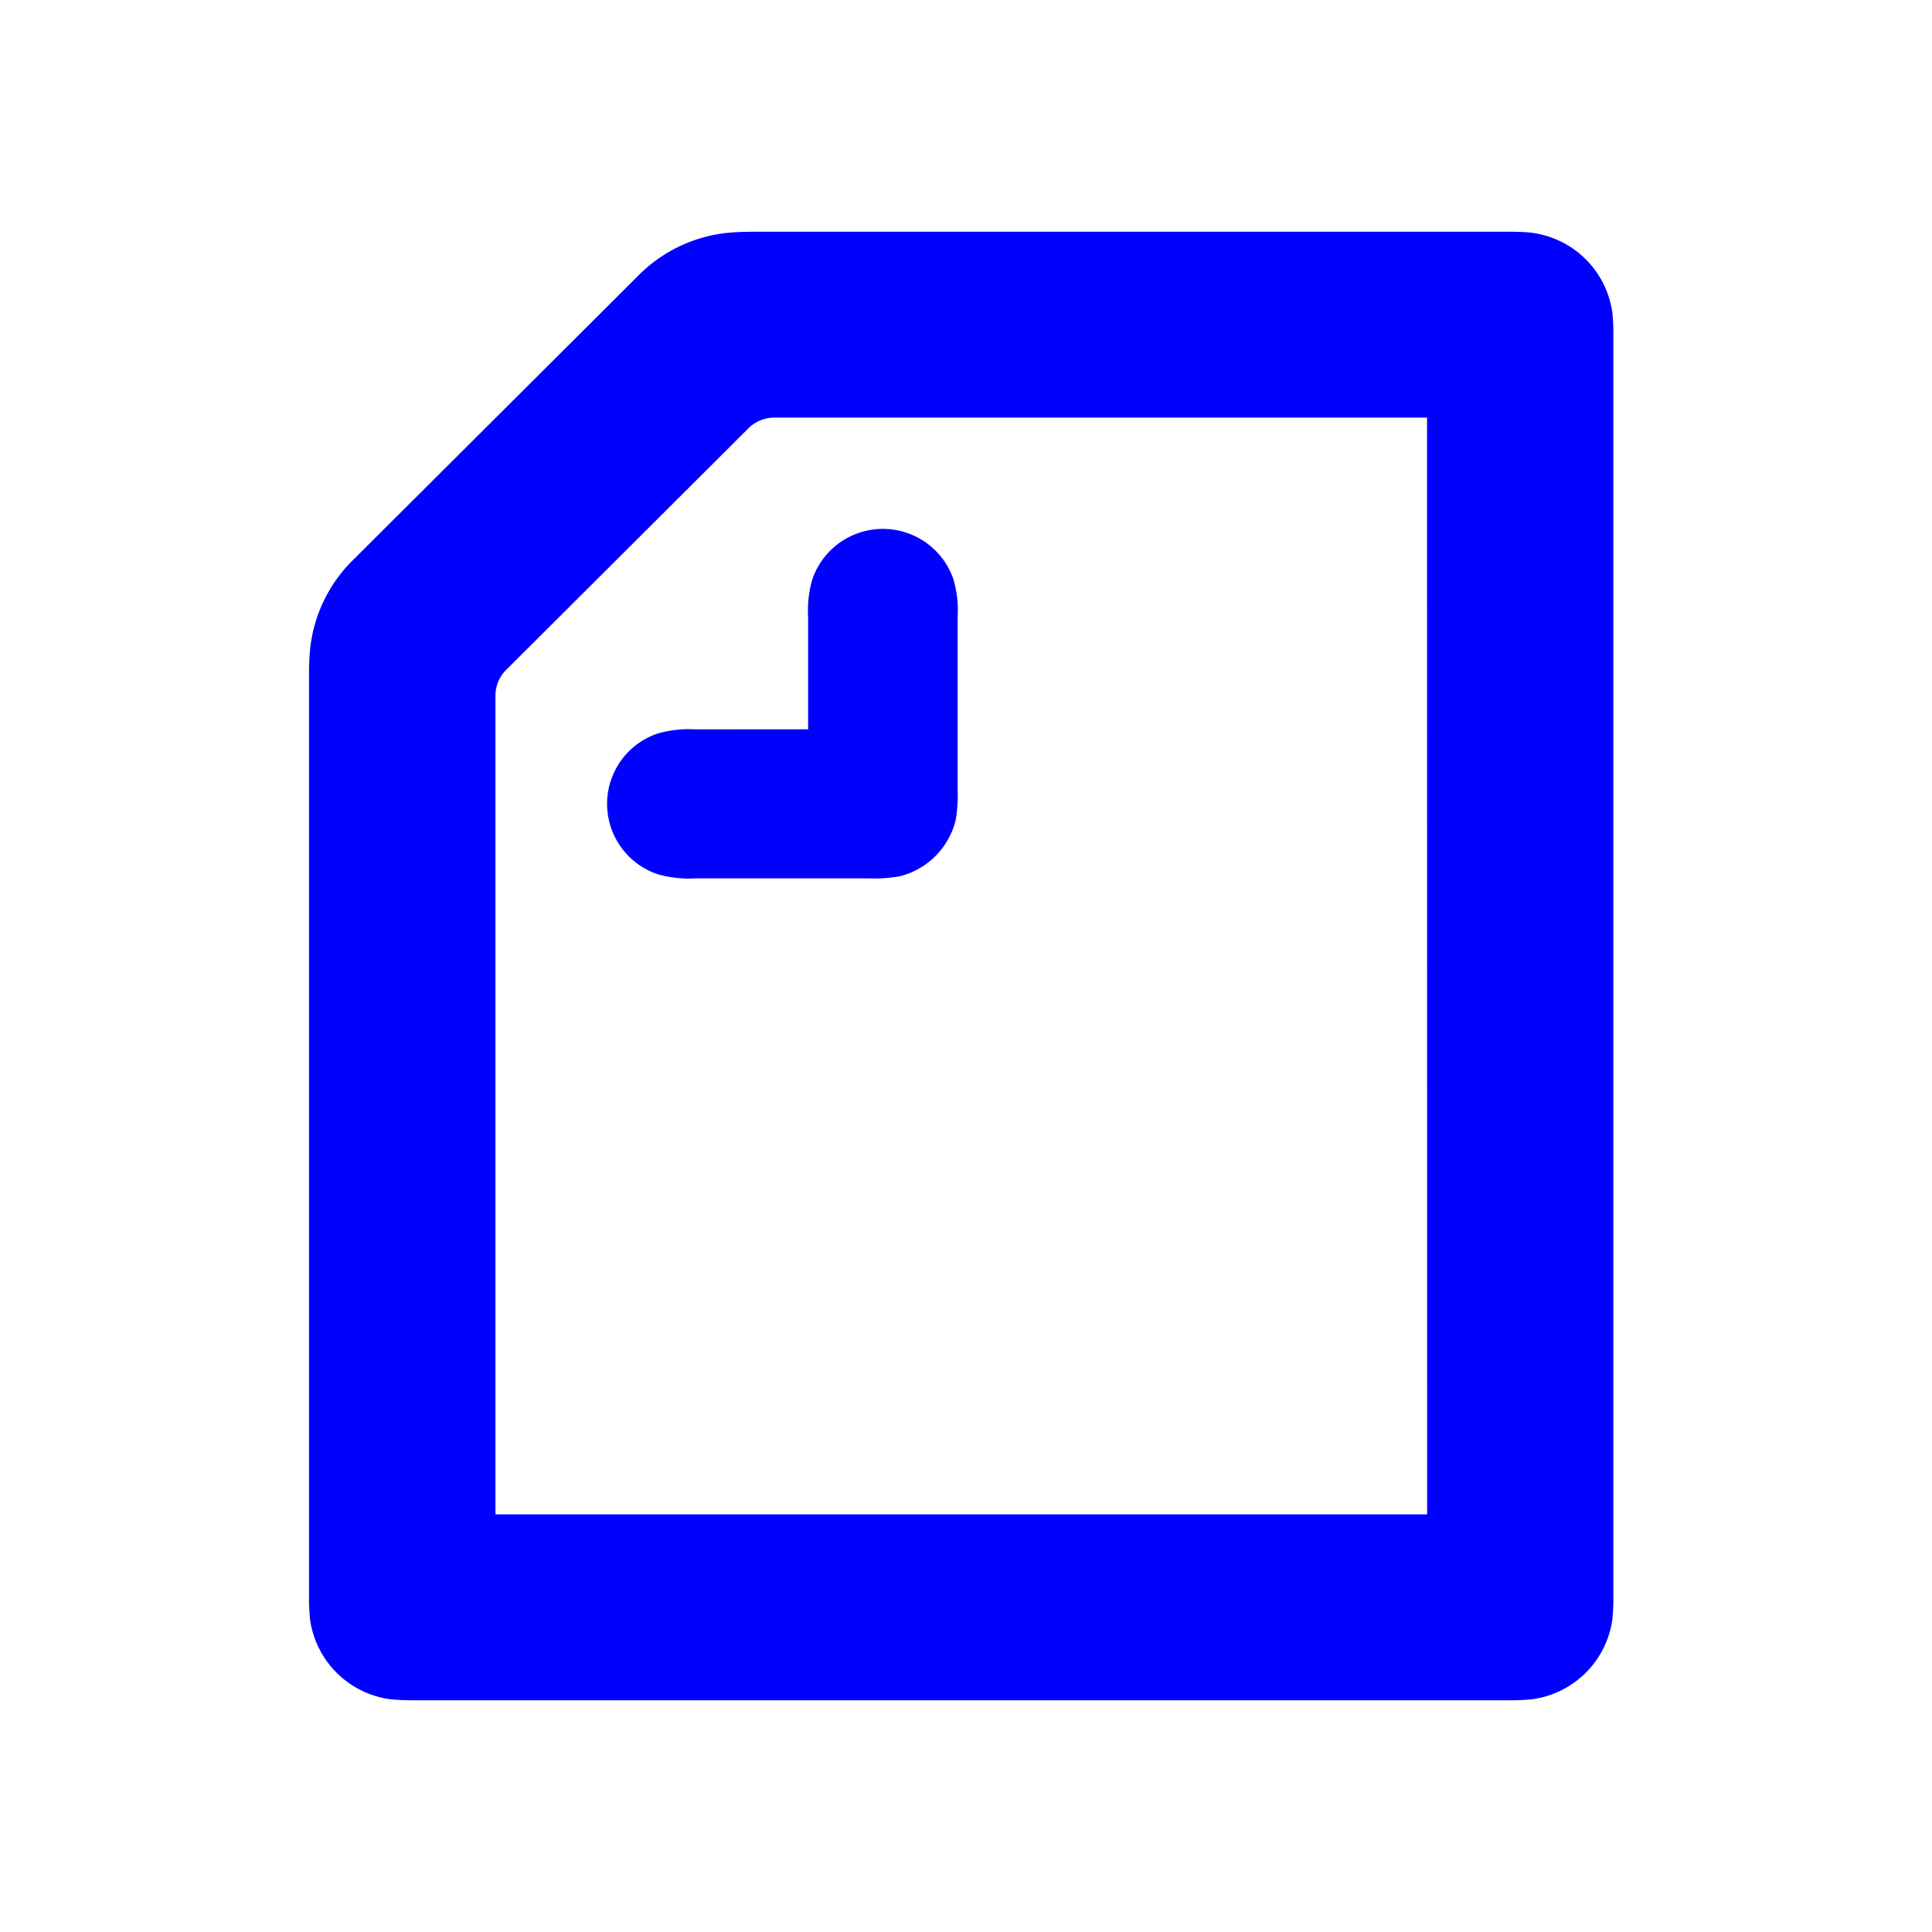 <svg xmlns="http://www.w3.org/2000/svg" width="25" height="25" viewBox="0 0 25 25">
  <g id="グループ_8031" data-name="グループ 8031" transform="translate(-28 -6118)">
    <path id="パス_848" data-name="パス 848" d="M0,0H25V25H0Z" transform="translate(28 6118)" fill="none"/>
    <g id="black_logo_symbol" data-name="black/logo_symbol" transform="translate(-84.5 6015)">
      <path id="Shape" d="M122.957,112.437v-1.453a1.431,1.431,0,0,1,.055-.489.965.965,0,0,1,1.825,0,1.428,1.428,0,0,1,.055.489v2.241a1.848,1.848,0,0,1-.027.394.994.994,0,0,1-.722.72,1.874,1.874,0,0,1-.4.027H121.5a1.441,1.441,0,0,1-.49-.054.96.96,0,0,1,0-1.82,1.44,1.44,0,0,1,.49-.054Zm8.01,10.159H118.911V112.01a.471.471,0,0,1,.143-.346l3.126-3.117a.474.474,0,0,1,.347-.143h8.439Zm1.369-16.583a2.56,2.56,0,0,0-.3-.014h-9.828c-.109,0-.218.007-.293.014a1.9,1.9,0,0,0-1.172.57l-3.658,3.647a1.891,1.891,0,0,0-.572,1.168c-.007.075-.014.183-.014.292v11.972a2.5,2.5,0,0,0,.014.3,1.211,1.211,0,0,0,1.028,1.025,2.524,2.524,0,0,0,.3.014h14.194a2.522,2.522,0,0,0,.3-.014,1.212,1.212,0,0,0,1.028-1.025,2.561,2.561,0,0,0,.014-.3V107.338a2.561,2.561,0,0,0-.014-.3A1.212,1.212,0,0,0,132.336,106.014Z" transform="translate(0 0)" fill="blue" fill-rule="evenodd"/>
    </g>
  </g>
</svg>
